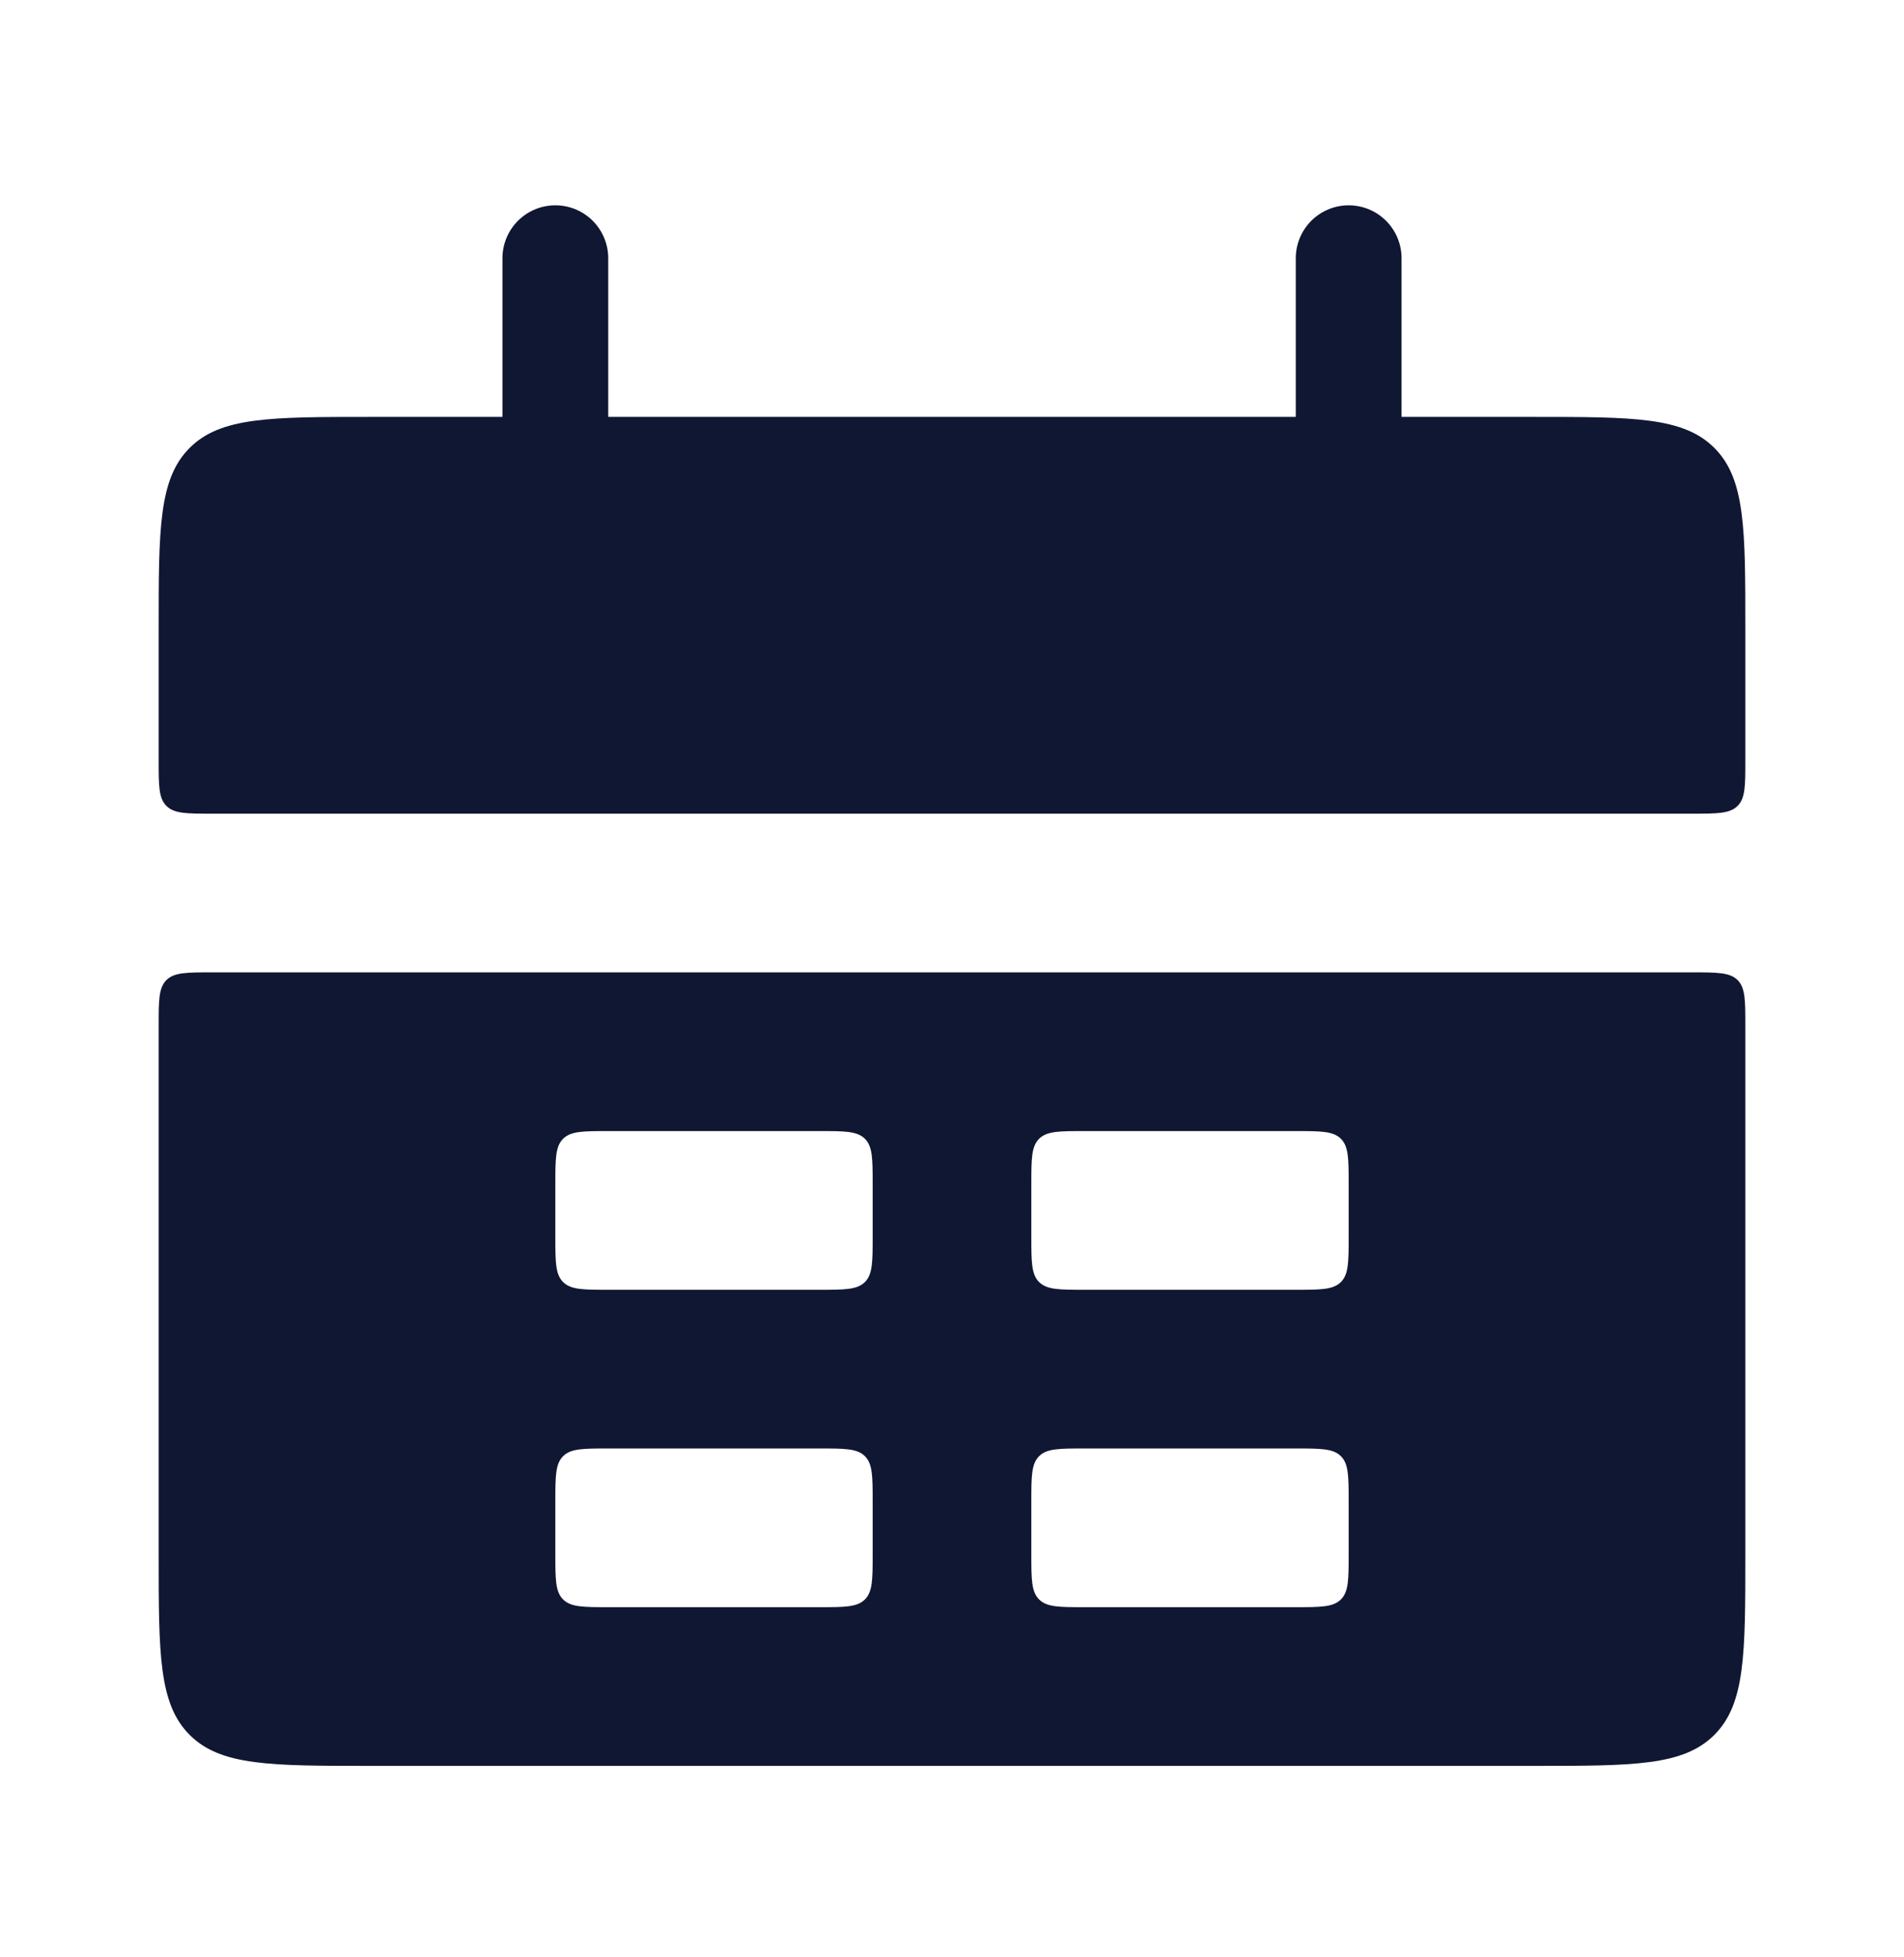 <?xml version="1.0" encoding="UTF-8"?> <svg xmlns="http://www.w3.org/2000/svg" width="36" height="37" viewBox="0 0 36 37" fill="none"> <path d="M3 11.881C3 9.995 3 9.052 3.586 8.467C4.172 7.881 5.114 7.881 7 7.881H29C30.886 7.881 31.828 7.881 32.414 8.467C33 9.052 33 9.995 33 11.881V14.381C33 14.852 33 15.088 32.854 15.234C32.707 15.381 32.471 15.381 32 15.381H4C3.529 15.381 3.293 15.381 3.146 15.234C3 15.088 3 14.852 3 14.381V11.881Z" fill="#0F1733"></path> <path fill-rule="evenodd" clip-rule="evenodd" d="M3 29.381C3 31.267 3 32.209 3.586 32.795C4.172 33.381 5.114 33.381 7 33.381H29C30.886 33.381 31.828 33.381 32.414 32.795C33 32.209 33 31.267 33 29.381V19.381C33 18.91 33 18.674 32.854 18.527C32.707 18.381 32.471 18.381 32 18.381H4C3.529 18.381 3.293 18.381 3.146 18.527C3 18.674 3 18.91 3 19.381V29.381ZM10.5 22.381C10.5 21.909 10.5 21.674 10.646 21.527C10.793 21.381 11.029 21.381 11.5 21.381H15.5C15.971 21.381 16.207 21.381 16.354 21.527C16.5 21.674 16.5 21.909 16.5 22.381V23.381C16.5 23.852 16.5 24.088 16.354 24.234C16.207 24.381 15.971 24.381 15.5 24.381H11.5C11.029 24.381 10.793 24.381 10.646 24.234C10.5 24.088 10.5 23.852 10.5 23.381V22.381ZM10.646 27.527C10.5 27.674 10.5 27.909 10.5 28.381V29.381C10.5 29.852 10.5 30.088 10.646 30.234C10.793 30.381 11.029 30.381 11.5 30.381H15.5C15.971 30.381 16.207 30.381 16.354 30.234C16.5 30.088 16.5 29.852 16.5 29.381V28.381C16.5 27.909 16.5 27.674 16.354 27.527C16.207 27.381 15.971 27.381 15.5 27.381H11.5C11.029 27.381 10.793 27.381 10.646 27.527ZM19.5 22.381C19.5 21.909 19.5 21.674 19.646 21.527C19.793 21.381 20.029 21.381 20.5 21.381H24.5C24.971 21.381 25.207 21.381 25.354 21.527C25.5 21.674 25.5 21.909 25.5 22.381V23.381C25.5 23.852 25.5 24.088 25.354 24.234C25.207 24.381 24.971 24.381 24.5 24.381H20.5C20.029 24.381 19.793 24.381 19.646 24.234C19.5 24.088 19.5 23.852 19.5 23.381V22.381ZM19.646 27.527C19.5 27.674 19.5 27.909 19.5 28.381V29.381C19.5 29.852 19.5 30.088 19.646 30.234C19.793 30.381 20.029 30.381 20.5 30.381H24.5C24.971 30.381 25.207 30.381 25.354 30.234C25.5 30.088 25.5 29.852 25.5 29.381V28.381C25.5 27.909 25.5 27.674 25.354 27.527C25.207 27.381 24.971 27.381 24.5 27.381H20.5C20.029 27.381 19.793 27.381 19.646 27.527Z" fill="#0F1733"></path> <path d="M10.5 4.881L10.5 9.381" stroke="#0F1733" stroke-width="2" stroke-linecap="round"></path> <path d="M25.5 4.881L25.5 9.381" stroke="#0F1733" stroke-width="2" stroke-linecap="round"></path> </svg> 